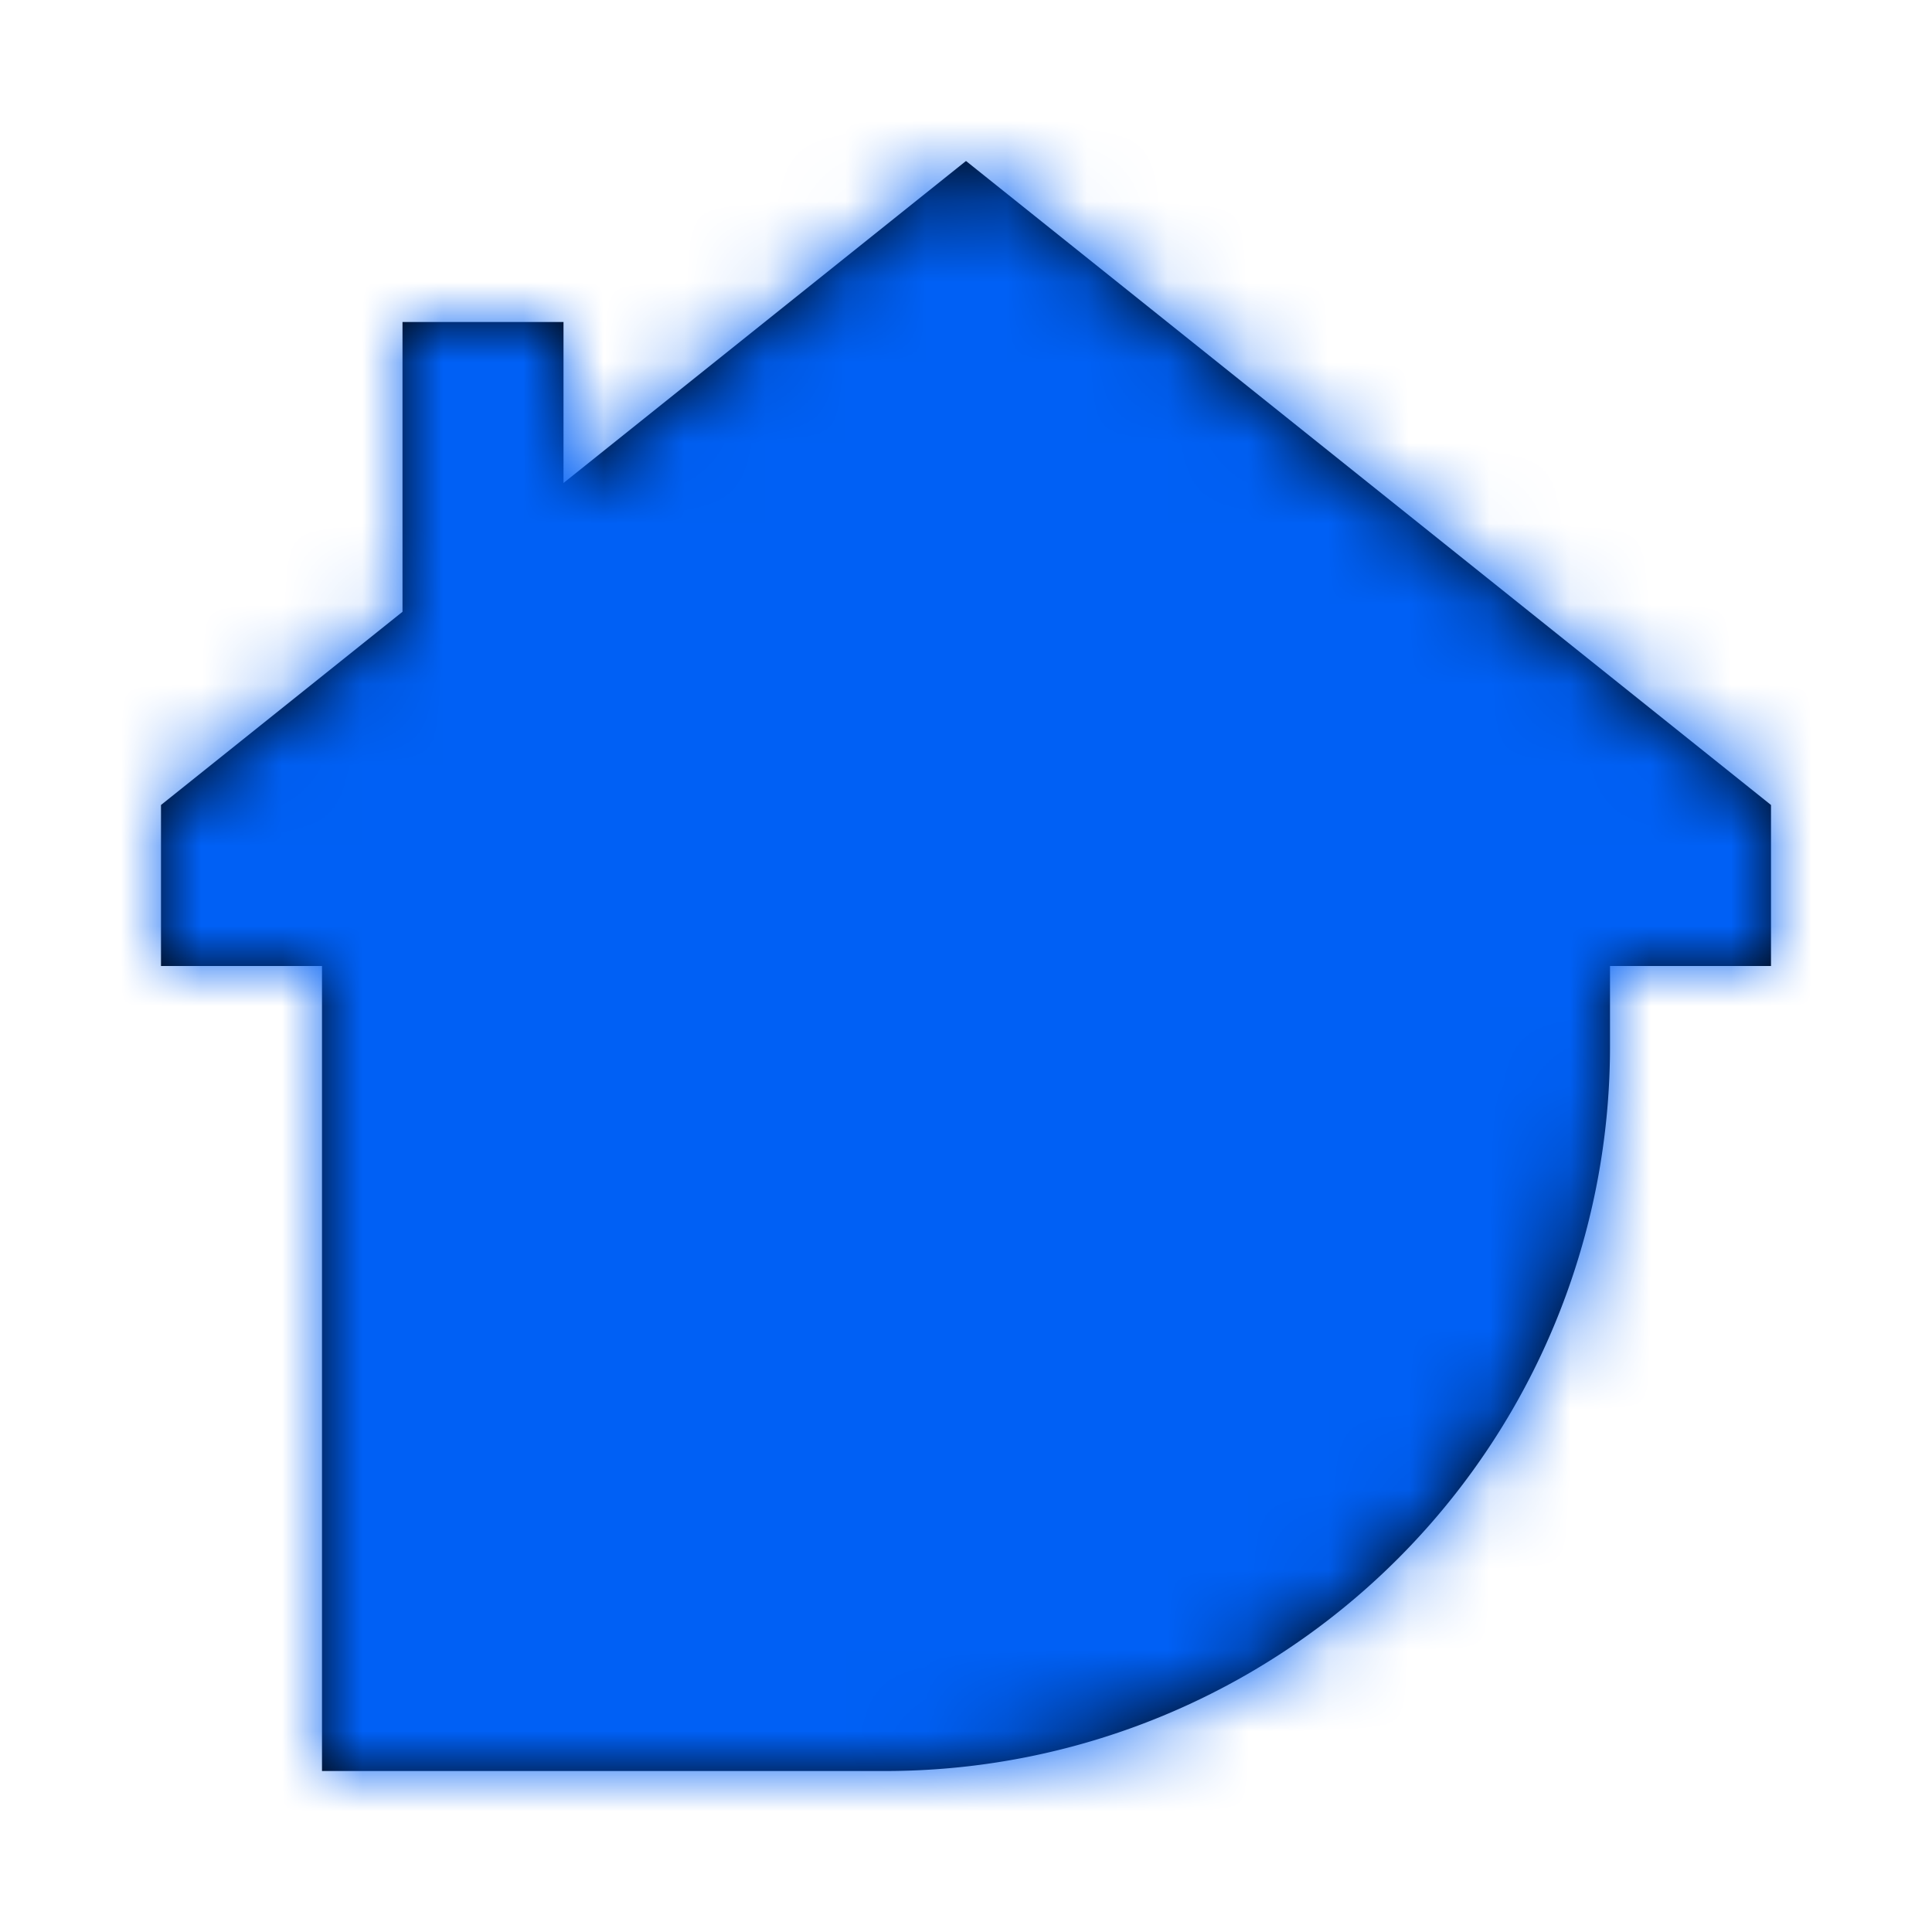 <svg xmlns="http://www.w3.org/2000/svg" xmlns:xlink="http://www.w3.org/1999/xlink" width="24" height="24" viewBox="0 0 24 24">
    <defs>
        <path id="a" d="M5 4l5-4 10 8v2h-2v1a9 9 0 0 1-9 9H2V10H0V8l3-2.4V2h2v2z"/>
    </defs>
    <g fill="none" fill-rule="evenodd" transform="translate(2 2)">
        <mask id="b" fill="#fff">
            <use xlink:href="#a"/>
        </mask>
        <use fill="#000" xlink:href="#a"/>
        <g fill="#0060F5" mask="url(#b)">
            <path d="M-2-2h24v24H-2z"/>
        </g>
    </g>
</svg>

